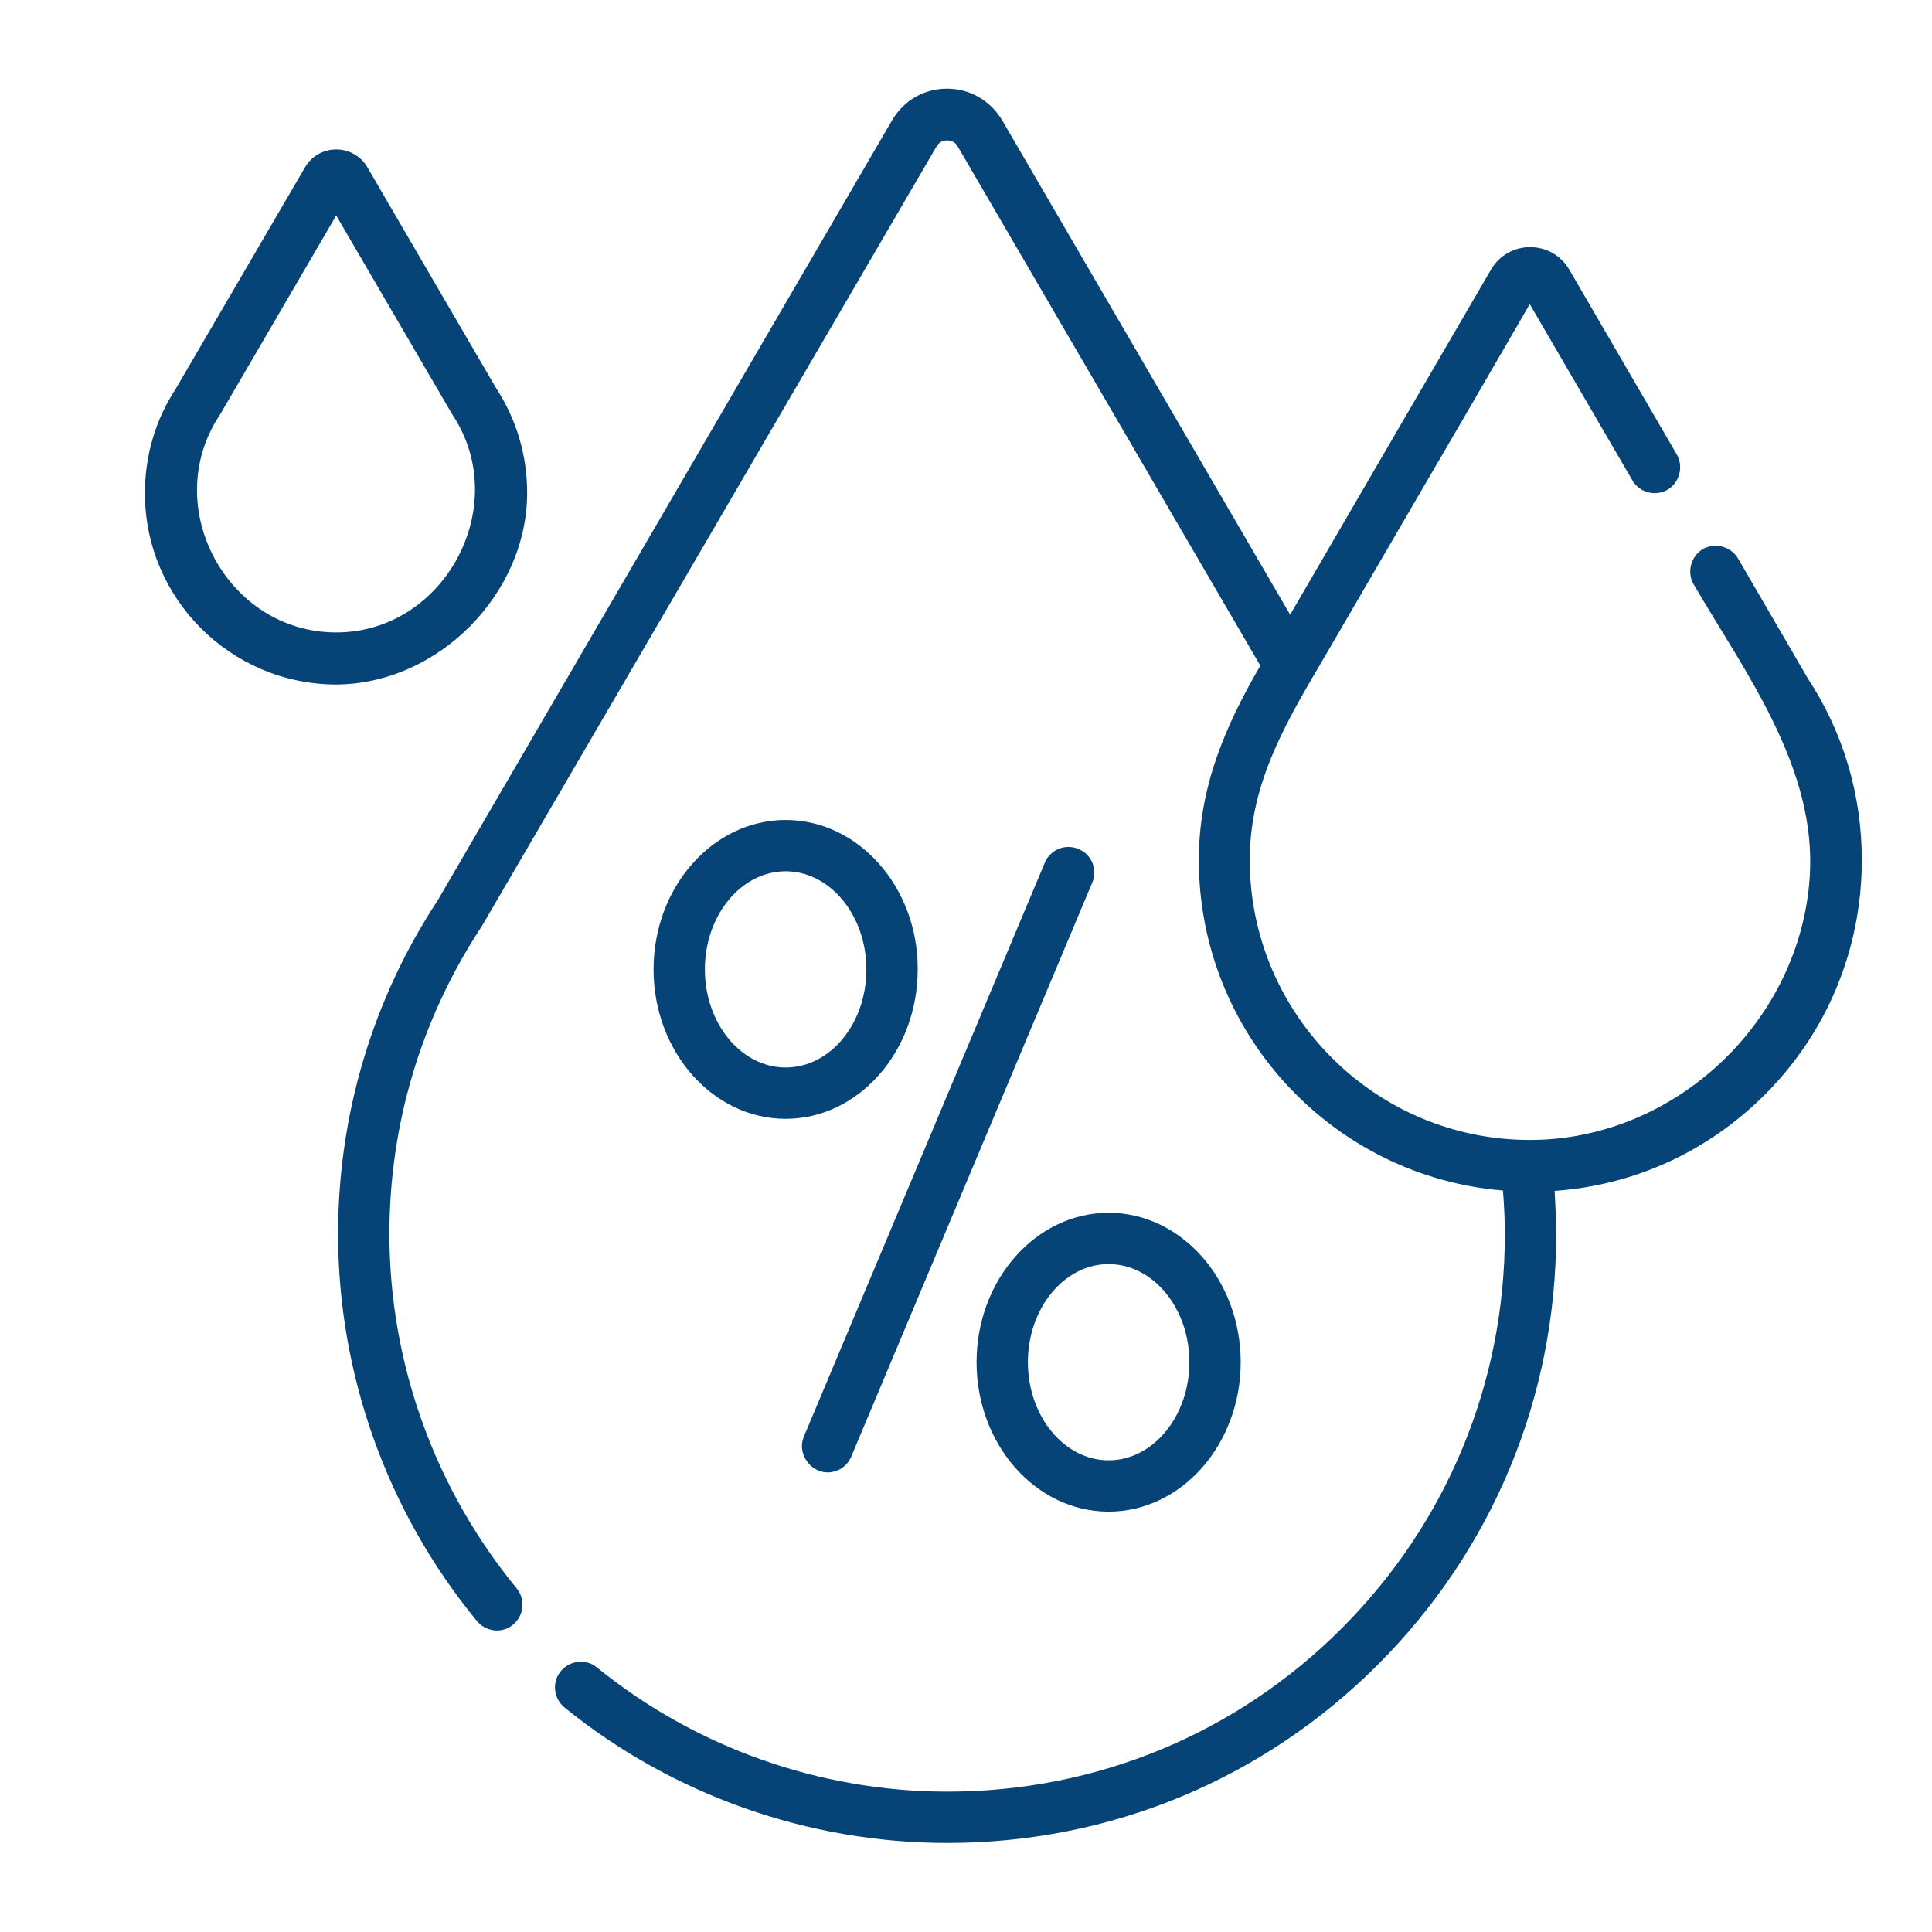 <svg xml:space="preserve" style="enable-background:new 0 0 512 512;" viewBox="0 0 512 512" y="0px" x="0px" xmlns:xlink="http://www.w3.org/1999/xlink" xmlns="http://www.w3.org/2000/svg" id="Capa_1" version="1.1">
<style type="text/css">
	.st0{fill:#064377;}
</style>
<g>
	<g>
		<path d="M493.4,227.9c0-17.2-4.9-33.8-14.3-48.1l-18.5-31.8c-1.9-3.2-6.1-4.3-9.3-2.5c-3.2,1.9-4.3,6.1-2.5,9.3
			c13.8,23.6,32.7,48.7,30.8,77.6c-2.5,38.4-35.8,69.7-74.1,69.7h-0.1c-40.9,0-74.2-33.3-74.2-74.2c0-21,10.2-37.4,20.4-54.8
			c6.6-11.4,13.3-22.8,19.9-34.2c11.2-19.2,22.4-38.4,33.5-57.6c0-0.1,0.5-0.7,0.4-0.7c0,0,27.2,46.7,27.2,46.7
			c1.9,3.3,6.1,4.3,9.3,2.5c3.2-1.9,4.3-6.1,2.5-9.3l-28.5-49c-2.2-3.8-6.1-6-10.4-6s-8.2,2.2-10.4,6l-53.2,91.4l-76.3-131
			c-3.1-5.2-8.5-8.4-14.6-8.4c-6.1,0-11.5,3.1-14.6,8.4L116,238.6c-17.3,26.3-26.4,56.9-26.4,88.4c0,37.4,13.1,73.8,36.8,102.6
			c1.3,1.6,3.3,2.5,5.3,2.5c1.5,0,3.1-0.5,4.3-1.6c2.9-2.4,3.3-6.7,0.9-9.6c-21.7-26.4-33.7-59.7-33.7-93.9c0-29,8.4-57,24.2-81.1
			c0.1-0.1,0.1-0.2,0.2-0.3L248.2,38.8c0.8-1.4,2.1-1.6,2.8-1.6c0.7,0,2,0.2,2.8,1.6L334,176.4c-9.4,16.2-16.3,32.3-16.3,51.5
			c0,46,35.5,83.9,80.6,87.6c0.3,3.8,0.5,7.7,0.5,11.6c0,39.5-15.4,76.6-43.3,104.5c-27.9,27.9-65,43.2-104.4,43.2h-0.1
			c-33.7,0-66.7-11.7-92.8-32.9c-2.9-2.4-7.2-1.9-9.6,1c-2.4,2.9-1.9,7.2,1,9.6c28.6,23.2,64.6,35.9,101.4,35.9h0.1
			c43.1,0,83.6-16.8,114-47.2c30.5-30.5,47.3-71,47.3-114.1c0-3.8-0.2-7.7-0.4-11.5c21.1-1.5,40.6-10.4,55.7-25.5
			C484.3,273.5,493.4,251.4,493.4,227.9L493.4,227.9z" class="st0"></path>
		<path d="M139.7,130.6c0-9.9-2.8-19.4-8.2-27.7L97.4,44.4c-1.7-3-4.9-4.8-8.3-4.8c-3.4,0-6.6,1.8-8.3,4.8L46.6,103
			c-5.4,8.2-8.2,17.8-8.2,27.7c0,27.9,22.7,50.6,50.6,50.7h0C116.2,181.3,139.7,157.3,139.7,130.6z M89.1,167.6
			C89.1,167.6,89,167.6,89.1,167.6c-28.9,0-46.8-33.3-31-57.4c0.1-0.1,0.1-0.2,0.2-0.3l30.8-52.8l30.8,52.8c0.1,0.1,0.1,0.2,0.2,0.3
			C135.7,134.2,117.8,167.6,89.1,167.6z" class="st0"></path>
		<path d="M285.8,225c-3.5-1.5-7.5,0.2-8.9,3.6c0,0-63.8,152-63.9,152.2c-1.8,4.3,1.7,9.4,6.3,9.4
			c2.7,0,5.2-1.6,6.3-4.2l63.9-152.2C290.9,230.4,289.3,226.4,285.8,225z" class="st0"></path>
		<path d="M208.2,217.3c-19.3,0-35,17.8-35,39.6c0,21.8,15.7,39.6,35,39.6s35-17.8,35-39.6
			C243.3,235.1,227.5,217.3,208.2,217.3L208.2,217.3z M208.2,282.9c-11.8,0-21.4-11.7-21.4-26c0-14.3,9.6-26,21.4-26
			c11.8,0,21.4,11.7,21.4,26C229.6,271.3,220,282.9,208.2,282.9L208.2,282.9z" class="st0"></path>
		<path d="M258.8,361c0,21.8,15.7,39.6,35,39.6s35-17.8,35-39.6c0-21.8-15.7-39.6-35-39.6S258.8,339.2,258.8,361
			L258.8,361z M293.8,335c11.8,0,21.4,11.7,21.4,26c0,14.3-9.6,26-21.4,26s-21.4-11.7-21.4-26C272.4,346.7,282,335,293.8,335z" class="st0"></path>
	</g>
</g>
</svg>
